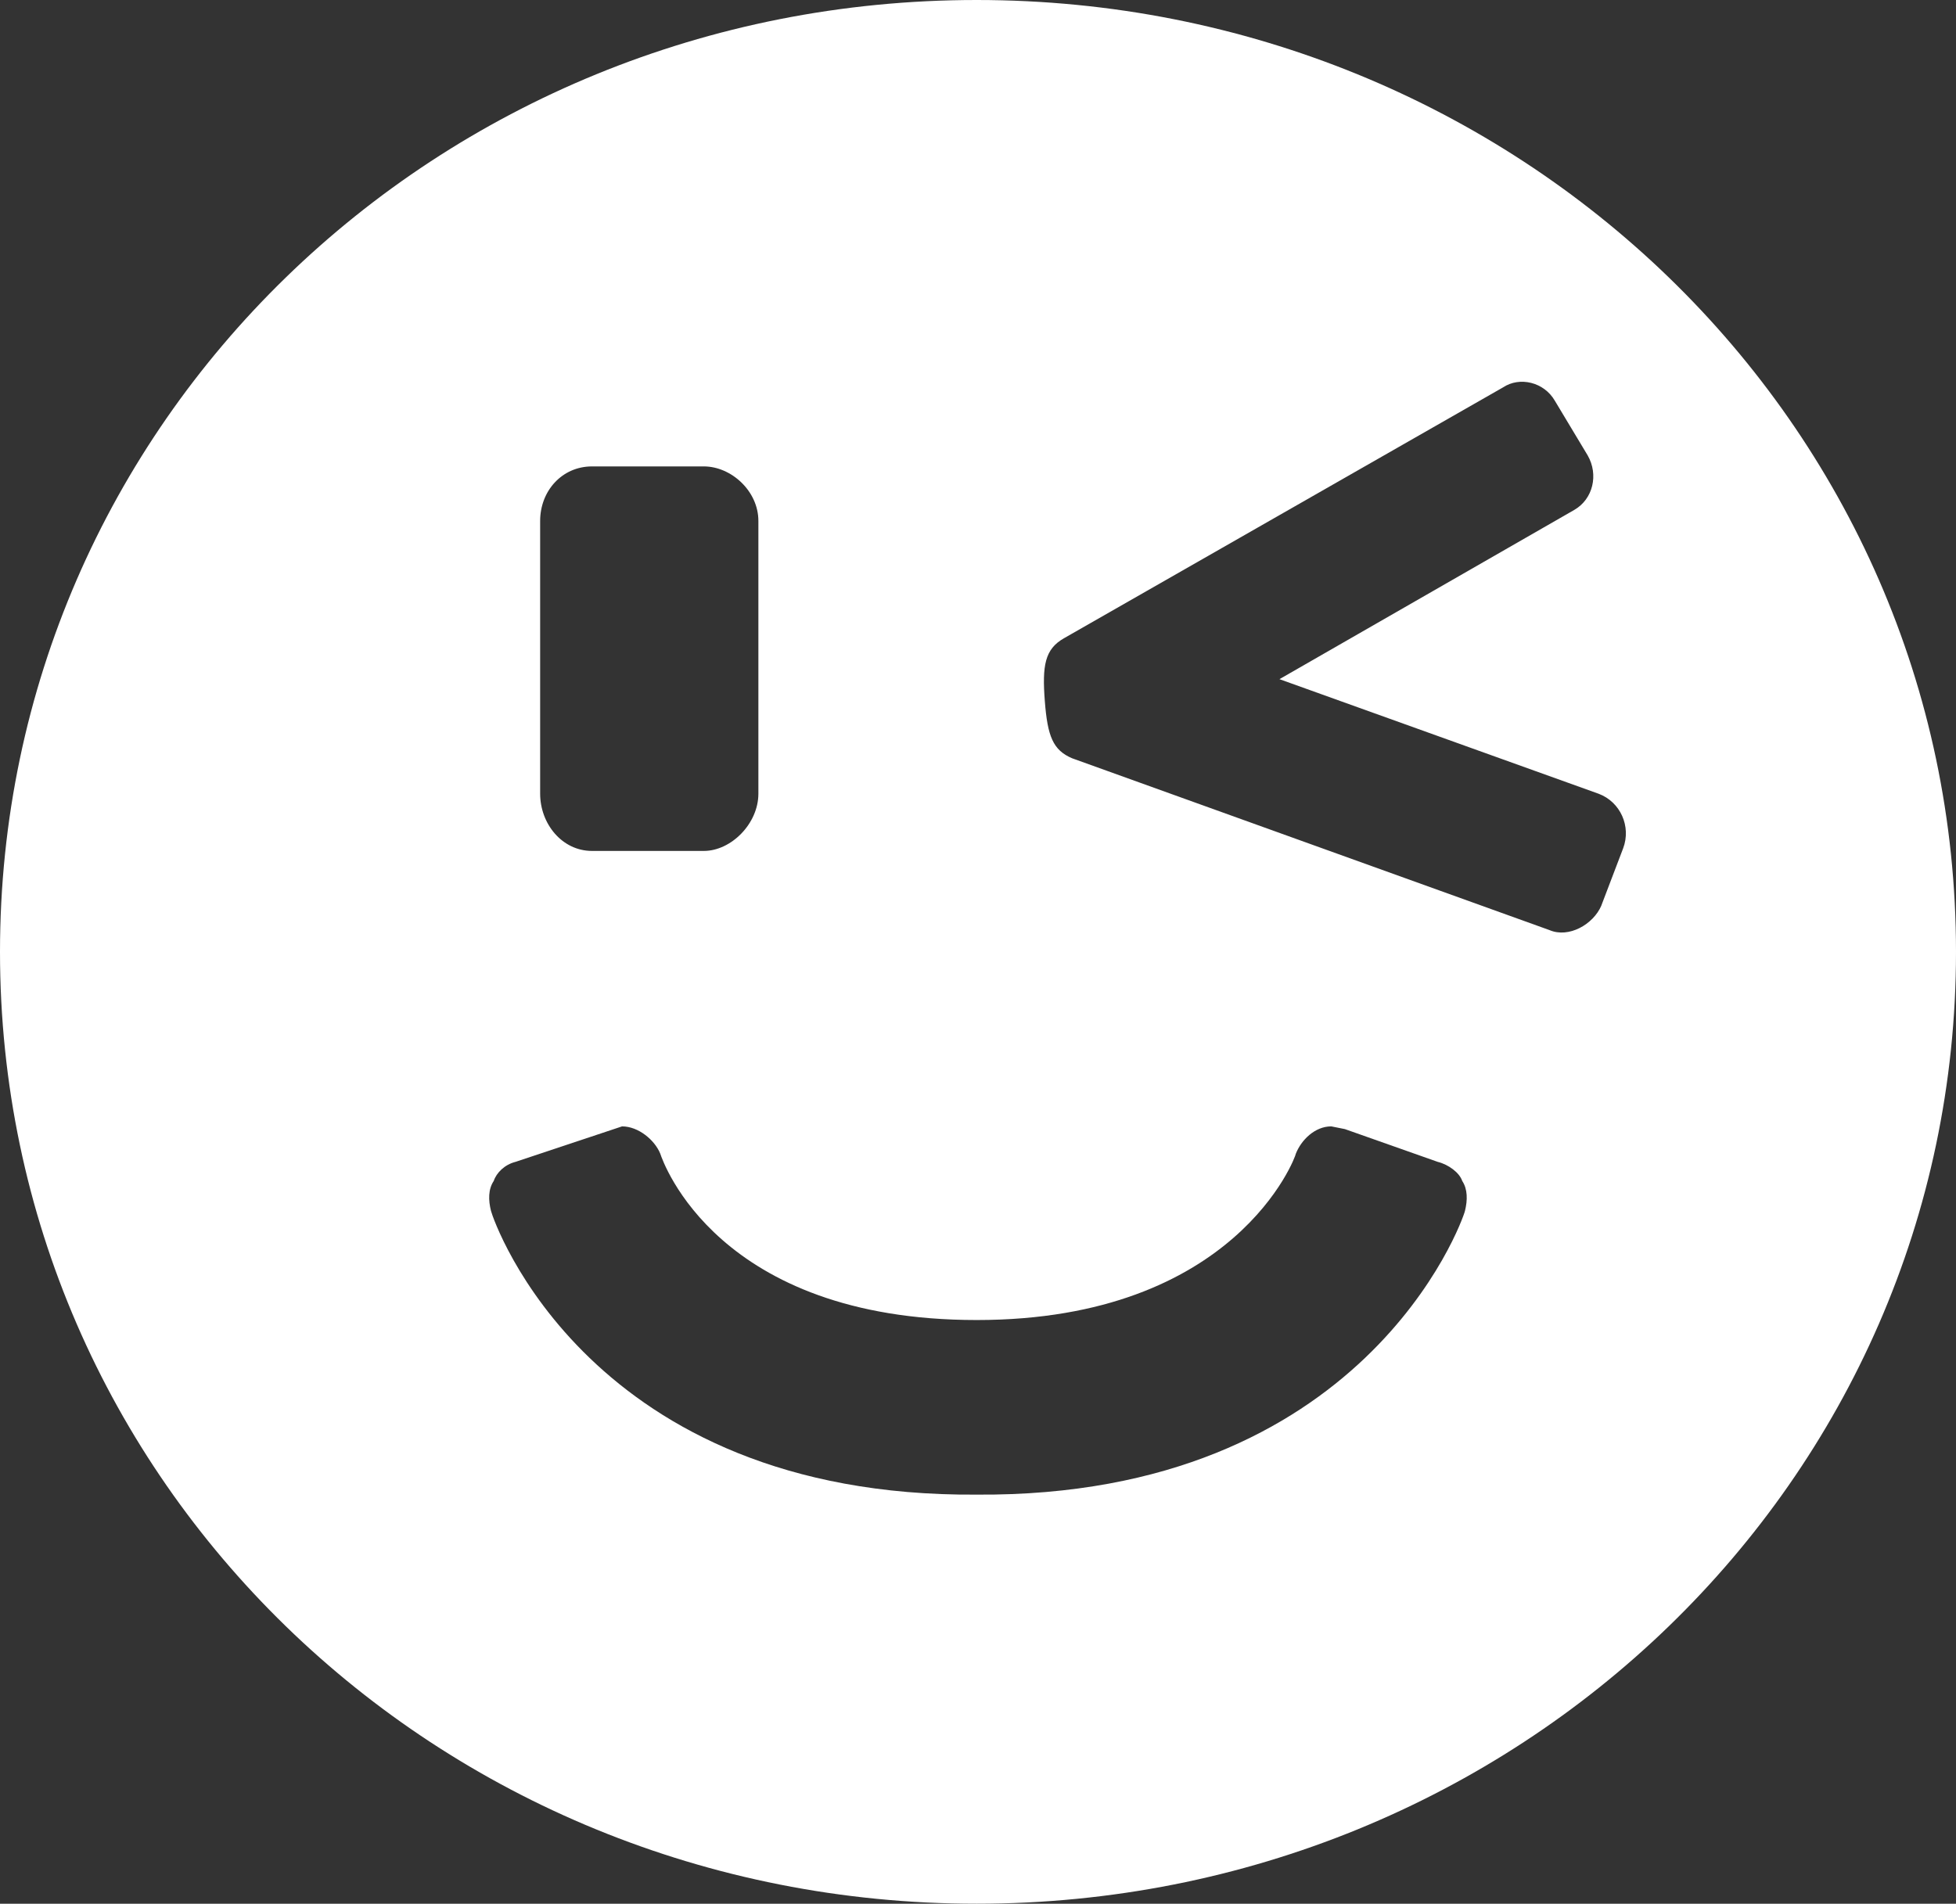<svg fill="#ffff" data-name="Layer 2" xmlns="http://www.w3.org/2000/svg" viewBox="0 0 560.17 545.3"><rect x="0" y="0" width="560.17" height="545.3" fill="#333333" stroke="none"/><path d="M279.7 0c154.7 0 280.47 121.1 280.47 272.65S434.39 545.3 279.7 545.3 0 424.2 0 272.65 125 0 279.7 0Zm178.9 259.38 6.25-16.4c2.35-6.25-.78-13.28-7.03-15.62l-91.4-32.82 84.38-48.45c5.47-3.12 7.03-10.15 3.9-15.62l-9.38-15.62c-3.12-5.47-10.15-7.03-14.85-3.9l-125.78 71.88c-5.47 3.12-6.25 7.82-5.47 17.97s2.35 14.07 7.82 16.4l136.72 49.22c5.47 2.35 12.5-1.57 14.85-7.03h-.02ZM201.57 133.6h-32.03c-8.6 0-14.85 7.03-14.85 15.62v78.12c0 8.6 6.25 16.4 14.85 16.4h32.03c7.82 0 15.62-7.82 15.62-16.4v-78.12c0-8.6-7.82-15.62-15.62-15.62Zm-23.45 189.05-30.47 10.15c-3.12.78-5.47 3.12-6.25 5.47-1.58 2.35-1.58 5.47-.78 8.6s28.12 82.03 139.07 81.25c110.95.78 139.07-78.12 139.85-81.25s.78-6.25-.78-8.6c-.78-2.35-3.9-4.7-7.03-5.47l-26.57-9.38-3.9-.78c-4.7 0-8.6 3.9-10.15 7.82 0 .78-17.2 47.65-91.4 47.65s-89.85-45.32-90.62-47.65c-1.58-3.9-6.25-7.82-10.95-7.82h-.02Z" style="stroke-width:0" data-name="Layer 1"/></svg>